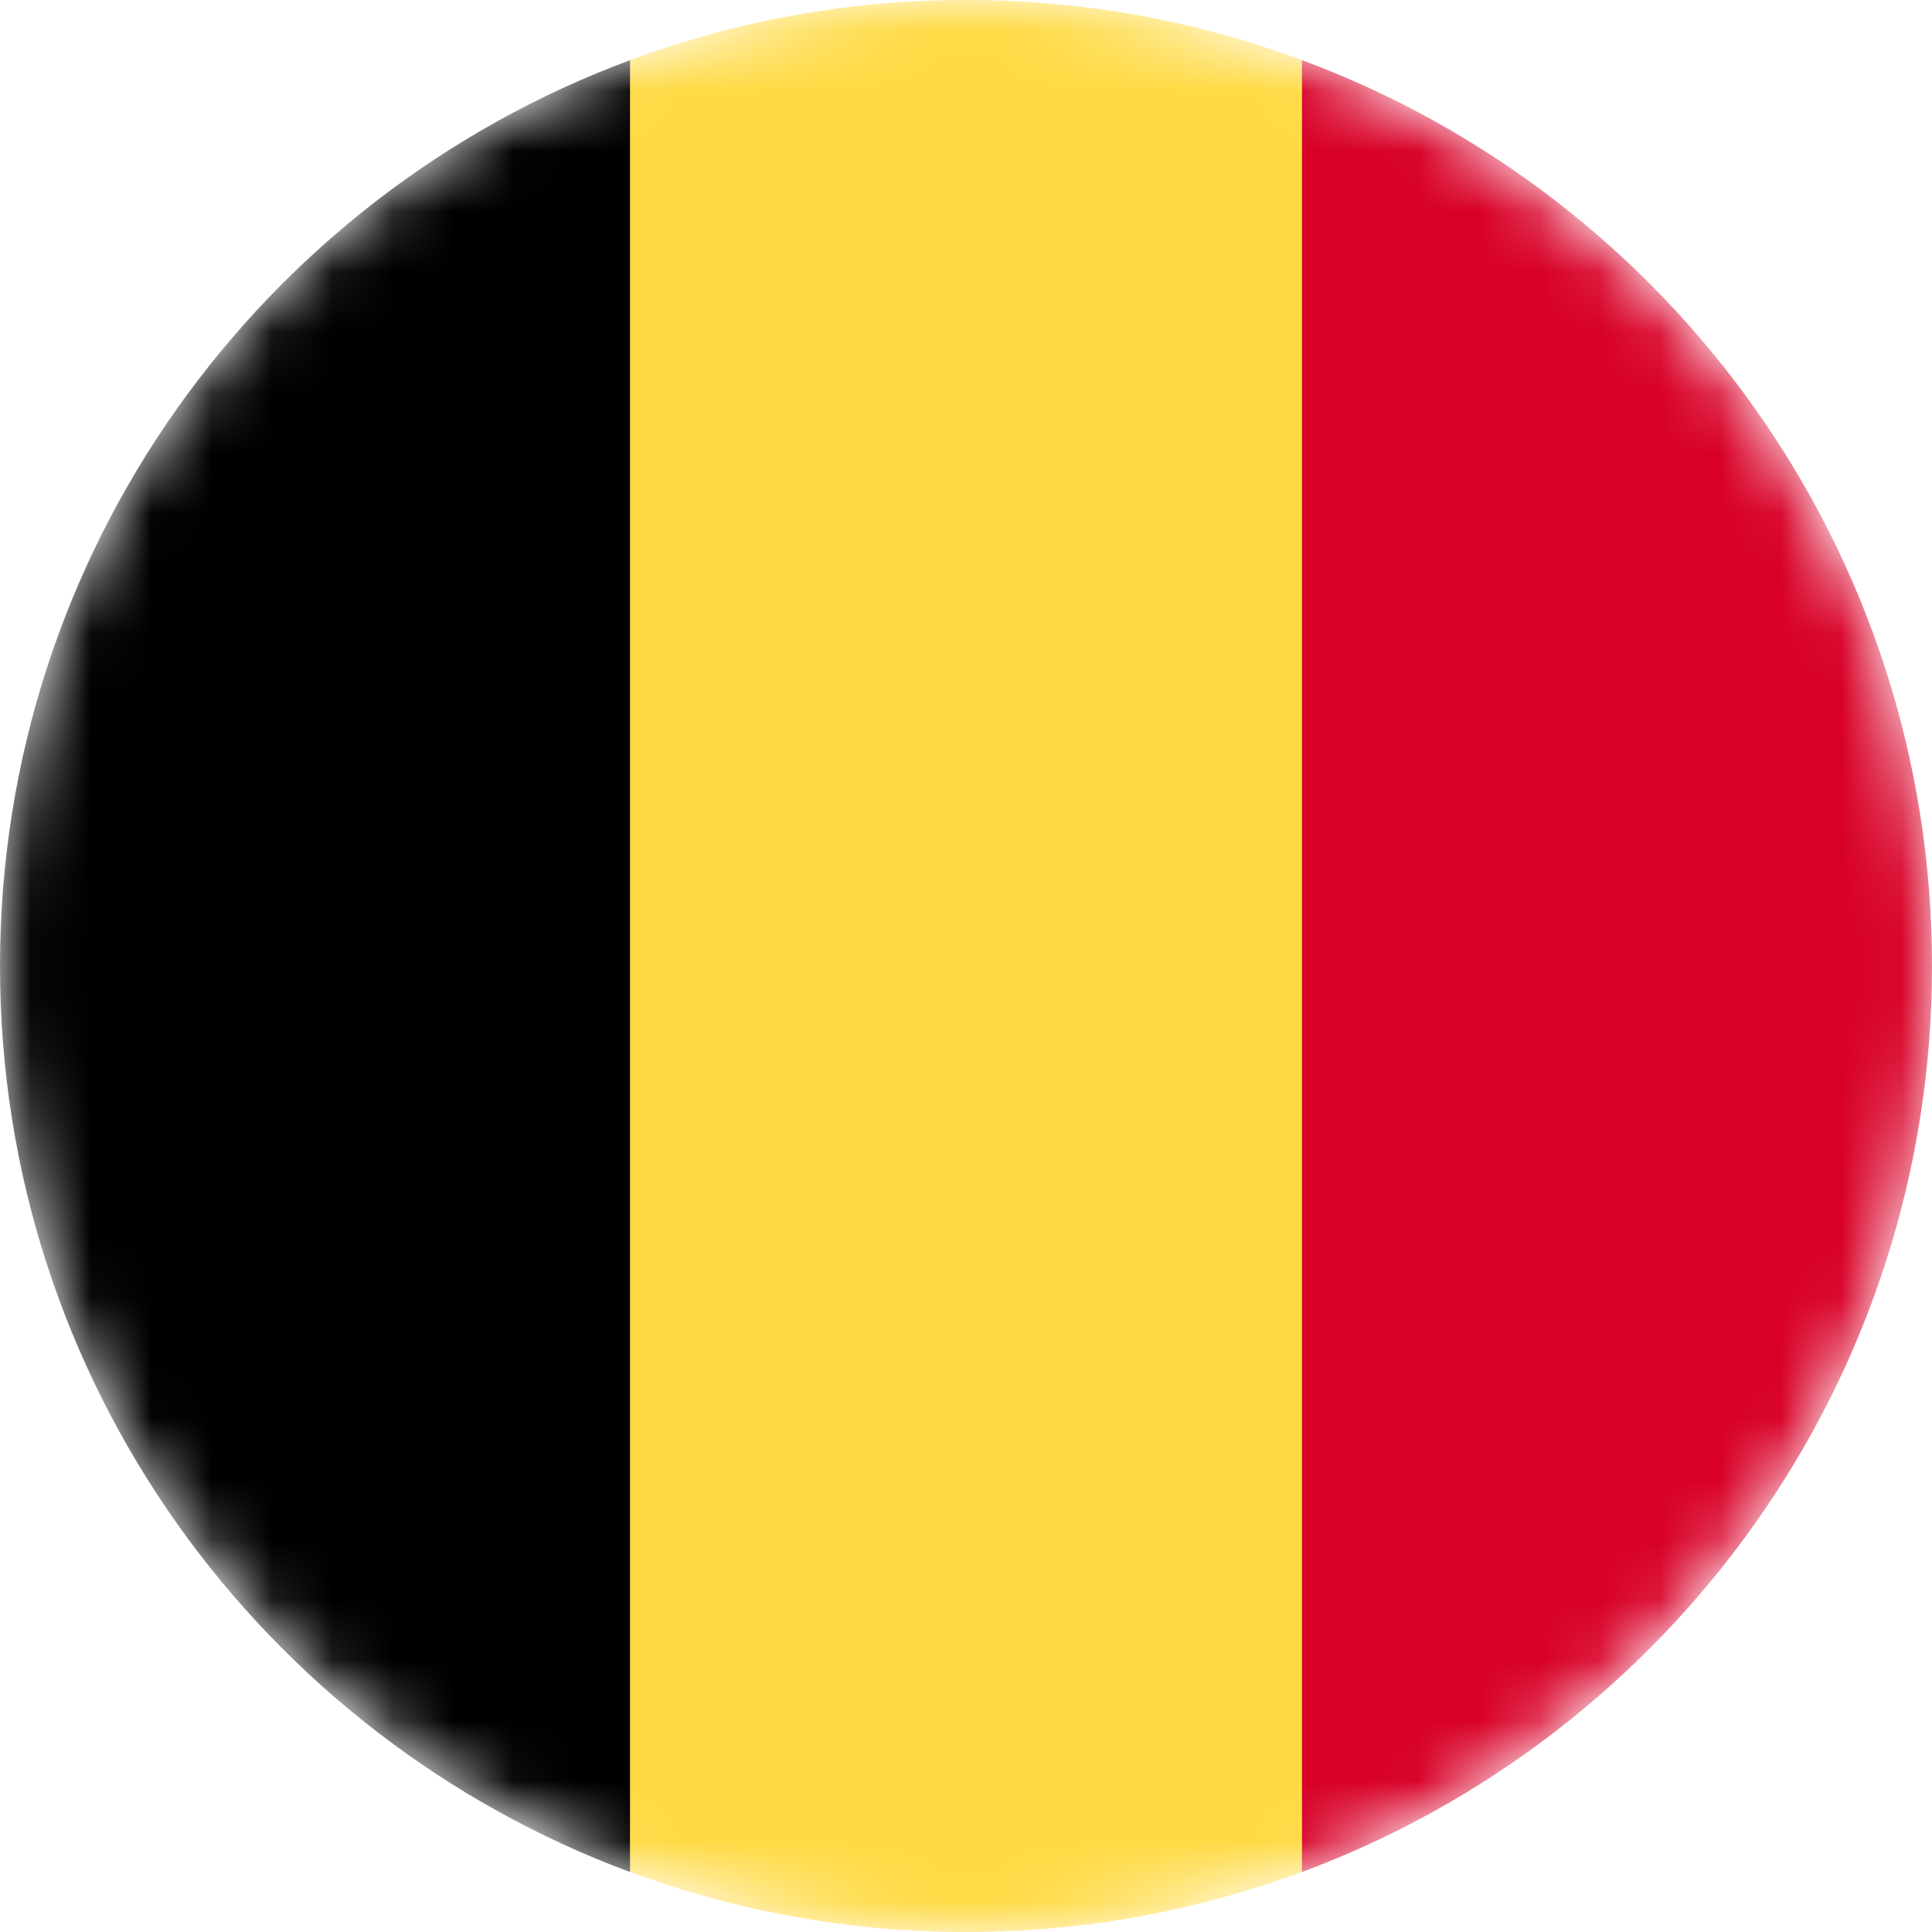 <svg xmlns="http://www.w3.org/2000/svg" width="32" height="32" viewBox="0 0 32 32" fill="none">
<mask id="mask0_10100_4712" style="mask-type:luminance" maskUnits="userSpaceOnUse" x="0" y="0" width="32" height="32">
<circle cx="16" cy="16" r="16" fill="white"/>
</mask>
<g mask="url(#mask0_10100_4712)">
<path d="M21.565 0.995C19.831 0.352 17.957 0 15.999 0C14.042 0 12.168 0.352 10.434 0.995L9.043 16L10.434 31.005C12.168 31.648 14.042 32 15.999 32C17.957 32 19.831 31.648 21.565 31.005L22.956 16L21.565 0.995Z" fill="#FFDA44"/>
<path d="M32 16.001C32 9.121 27.658 3.257 21.565 0.996V31.006C27.658 28.745 32 22.88 32 16.001Z" fill="#D80027"/>
<path d="M0 16.002C0 22.881 4.342 28.746 10.435 31.007V0.997C4.342 3.258 0 9.122 0 16.002Z" fill="black"/>
</g>
</svg>